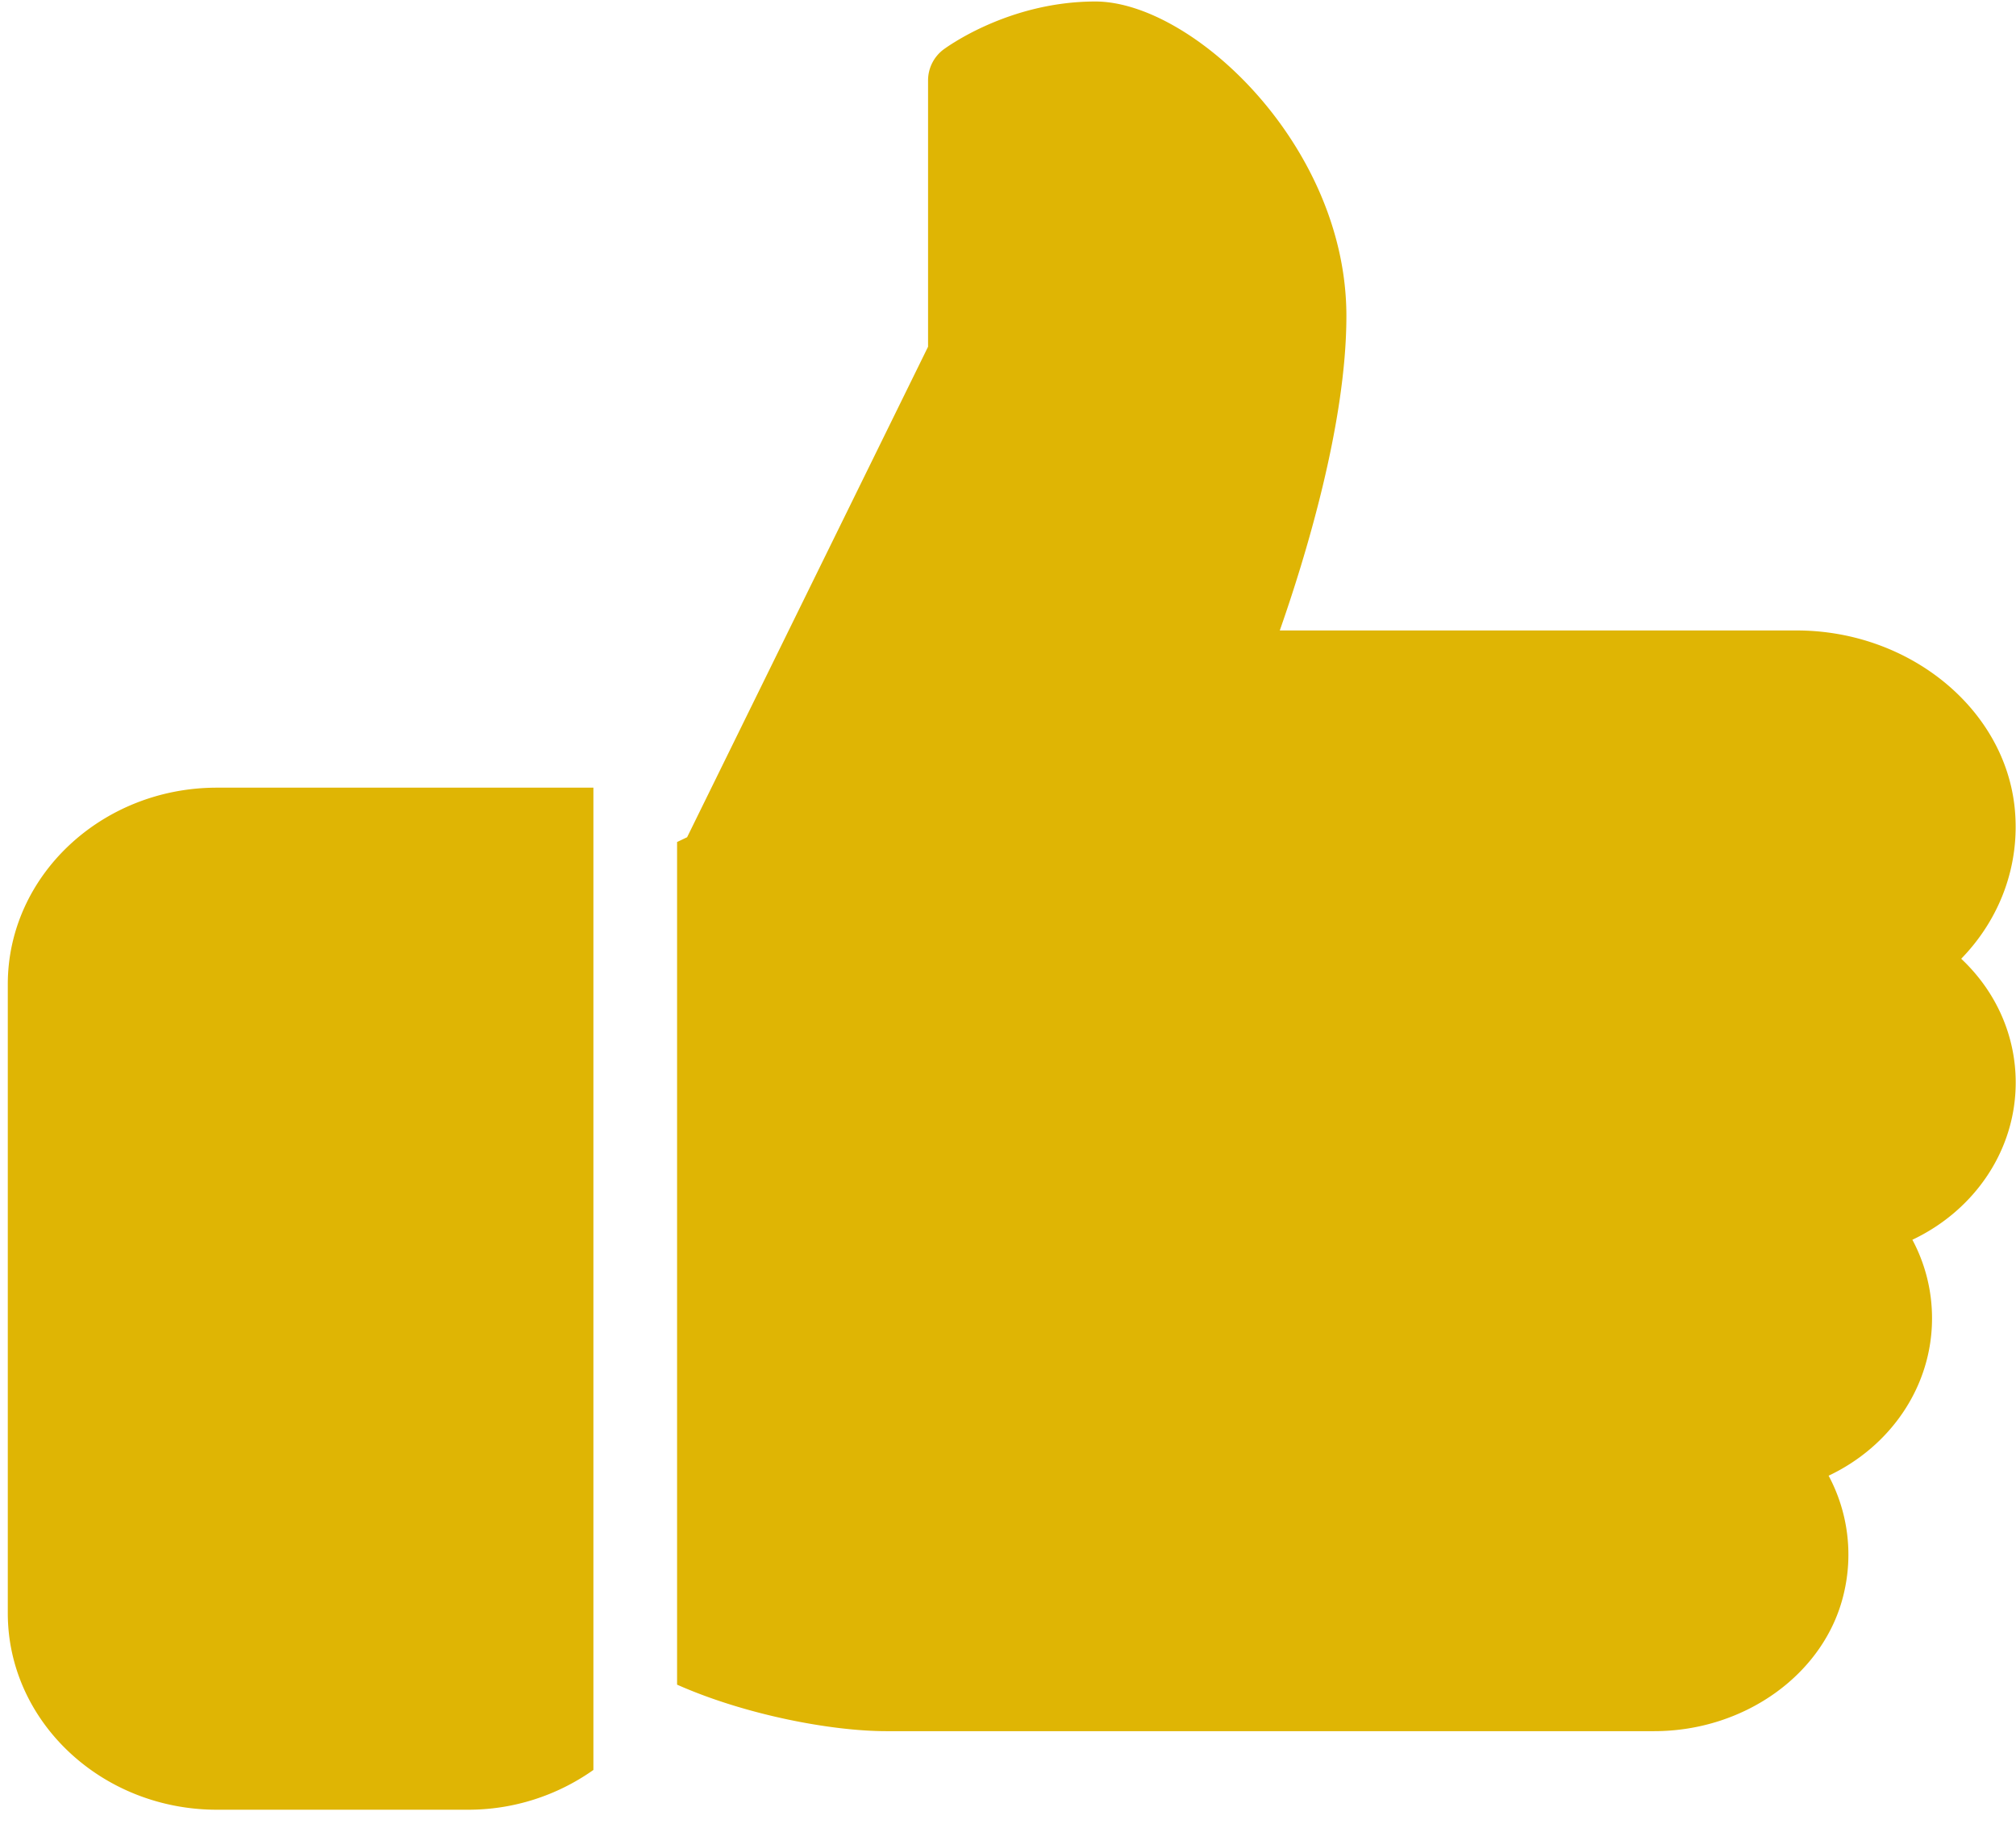 <svg width="75" height="68" fill="none" xmlns="http://www.w3.org/2000/svg"><path d="M8.07 29.305c-4.289 0-7.78 3.282-7.78 7.313v23.4c0 4.03 3.491 7.312 7.78 7.312h9.338a8.052 8.052 0 004.668-1.48V29.305H8.07zm66.919 10.969c0-1.758-.741-3.396-2.027-4.604 1.454-1.495 2.195-3.498 1.992-5.584-.364-3.718-3.928-6.63-8.117-6.63H47.611c.953-2.718 2.478-7.7 2.478-11.7 0-6.345-5.737-11.7-9.338-11.7-3.234 0-5.543 1.71-5.643 1.78a1.44 1.44 0 00-.582 1.144v9.92l-8.964 18.249-.373.178v31.35c2.533 1.124 5.74 1.73 7.78 1.73h28.57c3.39 0 6.356-2.148 7.053-5.11a6.225 6.225 0 00-.563-4.394c2.3-1.088 3.847-3.314 3.847-5.853a6.174 6.174 0 00-.731-2.925c2.3-1.088 3.844-3.314 3.844-5.85z" fill="#DFB504"/></svg>